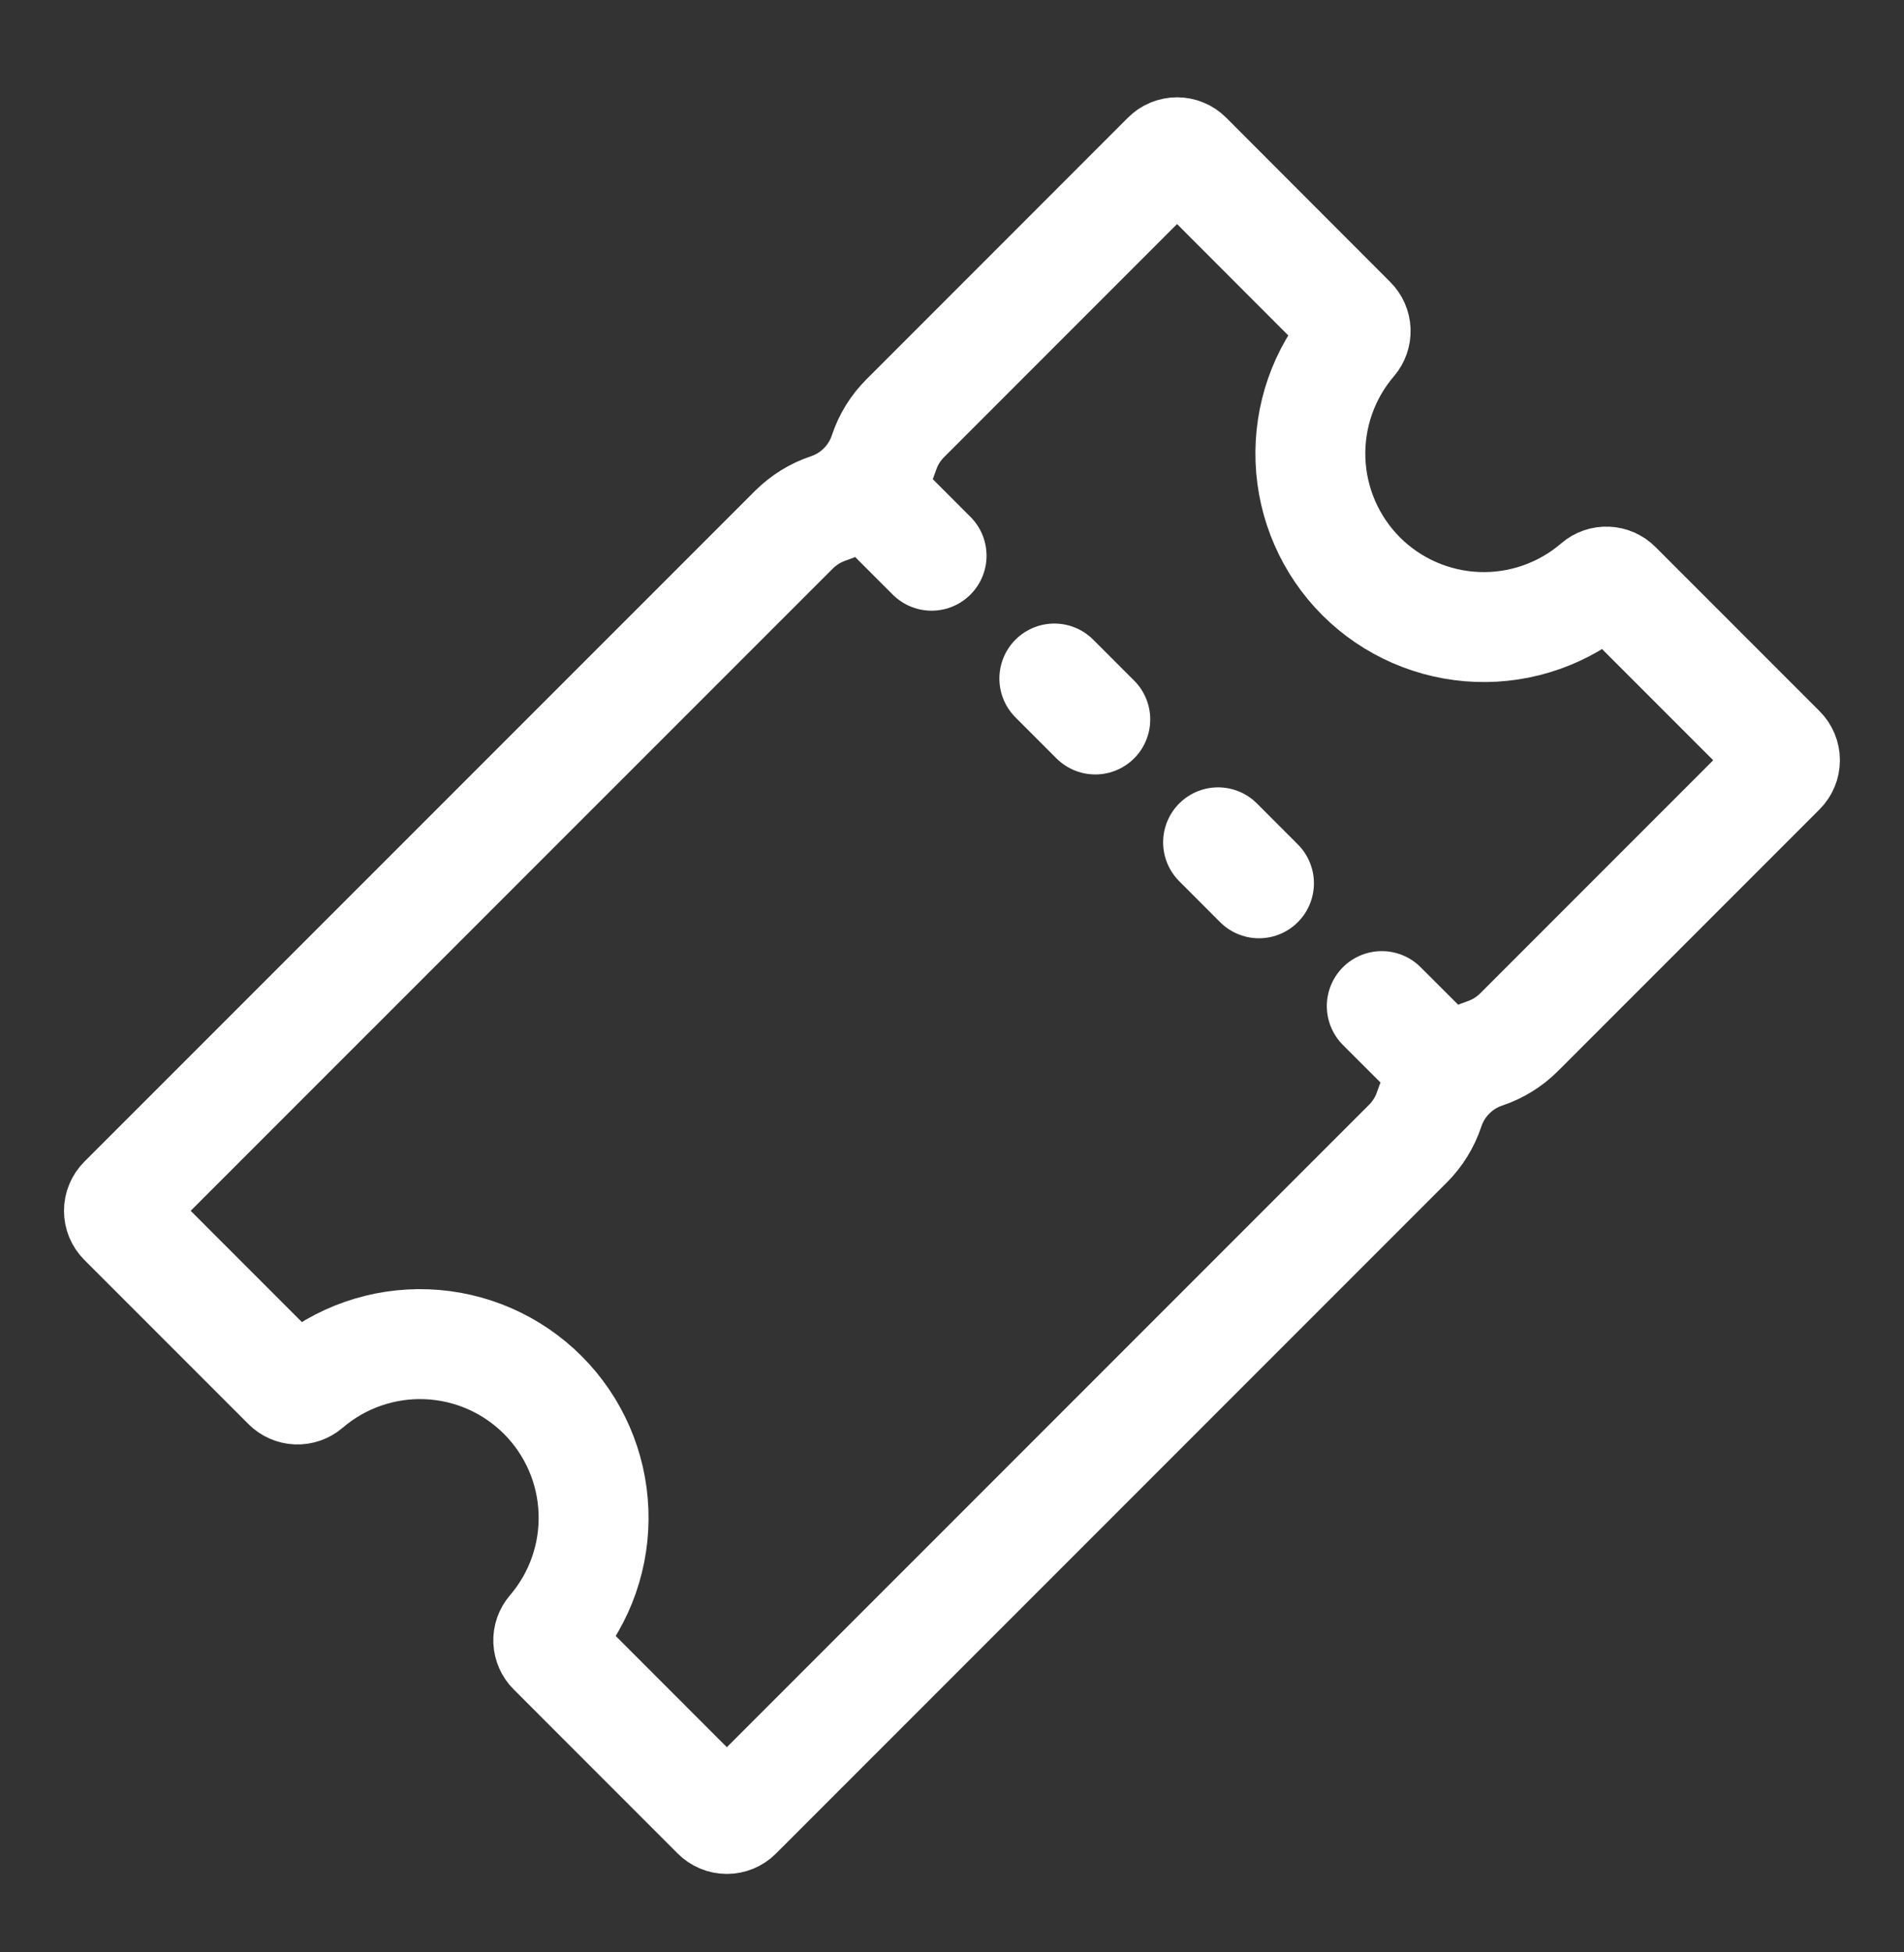 <svg width="40" height="41" viewBox="0 0 40 41" fill="none" xmlns="http://www.w3.org/2000/svg">
<rect x="0" y="0" width="40" height="41" fill="#333333" stroke="none"/>
<g id="ion:ticket-outline">
<path id="Vector" d="M28.597 12.104C27.947 11.454 27.566 10.583 27.531 9.664C27.496 8.745 27.809 7.847 28.408 7.15C28.457 7.092 28.483 7.017 28.48 6.941C28.477 6.865 28.445 6.792 28.391 6.739L24.943 3.287C24.886 3.23 24.809 3.198 24.728 3.198C24.648 3.198 24.57 3.23 24.513 3.287L19.018 8.783C18.815 8.985 18.662 9.232 18.572 9.504C18.482 9.777 18.329 10.025 18.126 10.228C17.924 10.432 17.676 10.585 17.404 10.676C17.132 10.767 16.884 10.92 16.681 11.122L2.588 25.212C2.531 25.269 2.499 25.346 2.499 25.427C2.499 25.508 2.531 25.585 2.588 25.642L6.036 29.09C6.09 29.144 6.162 29.176 6.238 29.179C6.314 29.182 6.389 29.156 6.447 29.107C7.144 28.508 8.043 28.194 8.962 28.229C9.881 28.264 10.752 28.644 11.403 29.295C12.053 29.945 12.434 30.817 12.468 31.736C12.503 32.655 12.19 33.553 11.591 34.251C11.541 34.309 11.515 34.383 11.518 34.459C11.522 34.535 11.554 34.608 11.608 34.661L15.055 38.109C15.112 38.166 15.19 38.198 15.27 38.198C15.351 38.198 15.428 38.166 15.485 38.109L29.579 24.016C29.782 23.813 29.934 23.566 30.025 23.294C30.115 23.021 30.268 22.773 30.471 22.57C30.673 22.366 30.921 22.213 31.193 22.122C31.465 22.031 31.712 21.878 31.915 21.675L37.41 16.18C37.467 16.123 37.499 16.046 37.499 15.965C37.499 15.885 37.467 15.807 37.41 15.751L33.962 12.303C33.909 12.249 33.837 12.217 33.76 12.214C33.684 12.21 33.609 12.236 33.551 12.286C32.855 12.885 31.957 13.2 31.039 13.166C30.12 13.132 29.248 12.753 28.597 12.104Z" stroke="white" stroke-width="2.309" stroke-miterlimit="10"/>
<path id="Vector_2" d="M19.571 11.67L18.281 10.38M23.01 15.109L22.15 14.249M26.449 18.549L25.59 17.689M30.319 22.417L29.029 21.128" stroke="white" stroke-width="2.309" stroke-miterlimit="10" stroke-linecap="round"/>
</g>
</svg>
